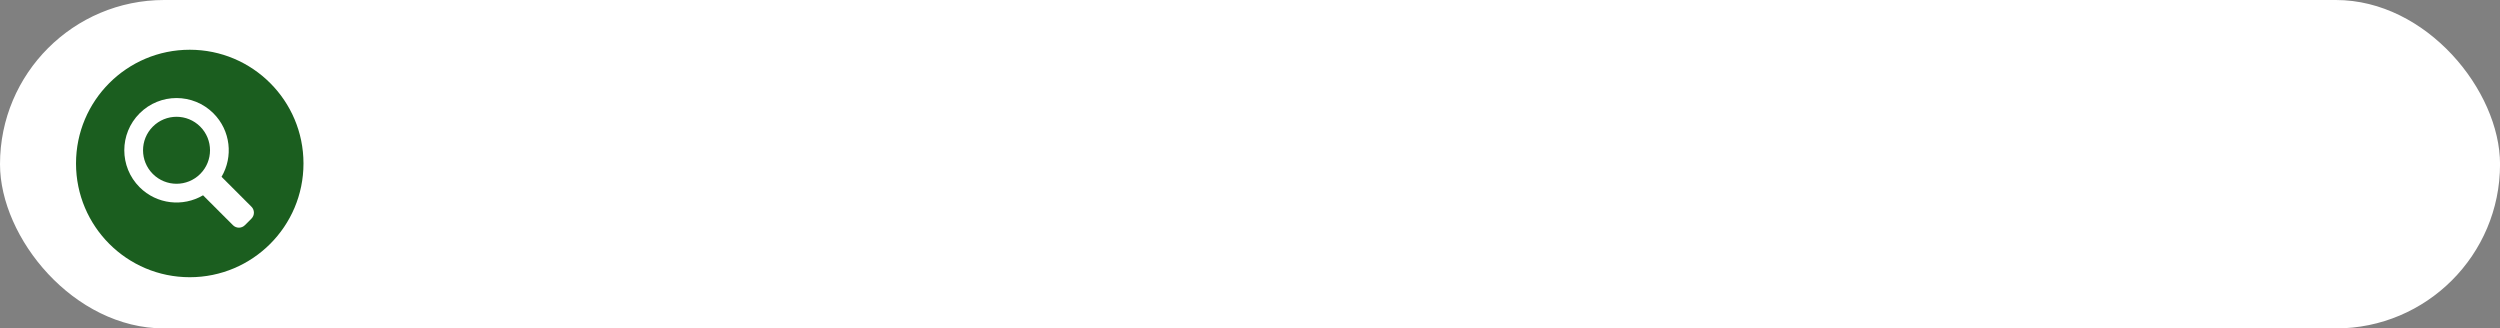 <?xml version="1.0" encoding="UTF-8" standalone="no"?><svg xmlns="http://www.w3.org/2000/svg" xmlns:xlink="http://www.w3.org/1999/xlink" data-name="Layer 2" fill="#000000" height="152.9" preserveAspectRatio="xMidYMid meet" version="1" viewBox="0.0 0.0 1163.9 152.9" width="1163.9" zoomAndPan="magnify"><rect x="0.0" y="0.0" width="1163.9" height="152.9" fill="#808080" stroke="none"/><g data-name="Layer 1"><g><g id="change1_1"><rect fill="#ffffff" height="152.9" rx="76.45" ry="76.45" width="1163.92"/></g><g id="change2_1"><circle cx="88.34" cy="76.11" fill="#1b5e1f" r="52.95"/></g><g id="change1_2"><path d="M99.38,52.77c-9.5-9.5-24.89-9.5-34.39,0-9.5,9.5-9.5,24.89,0,34.39,8.01,8.01,20.21,9.26,29.54,3.76l13.92,13.92c1.54,1.54,4.02,1.54,5.56,0l3.05-3.05c1.54-1.54,1.54-4.02,0-5.56l-13.92-13.92c5.5-9.32,4.25-21.53-3.76-29.54Zm-6.17,28.22c-6.09,6.09-15.96,6.09-22.05,0-6.09-6.09-6.09-15.96,0-22.05,6.09-6.09,15.96-6.09,22.05,0,6.09,6.09,6.09,15.96,0,22.05Z" fill="#ffffff"/></g></g></g></svg>